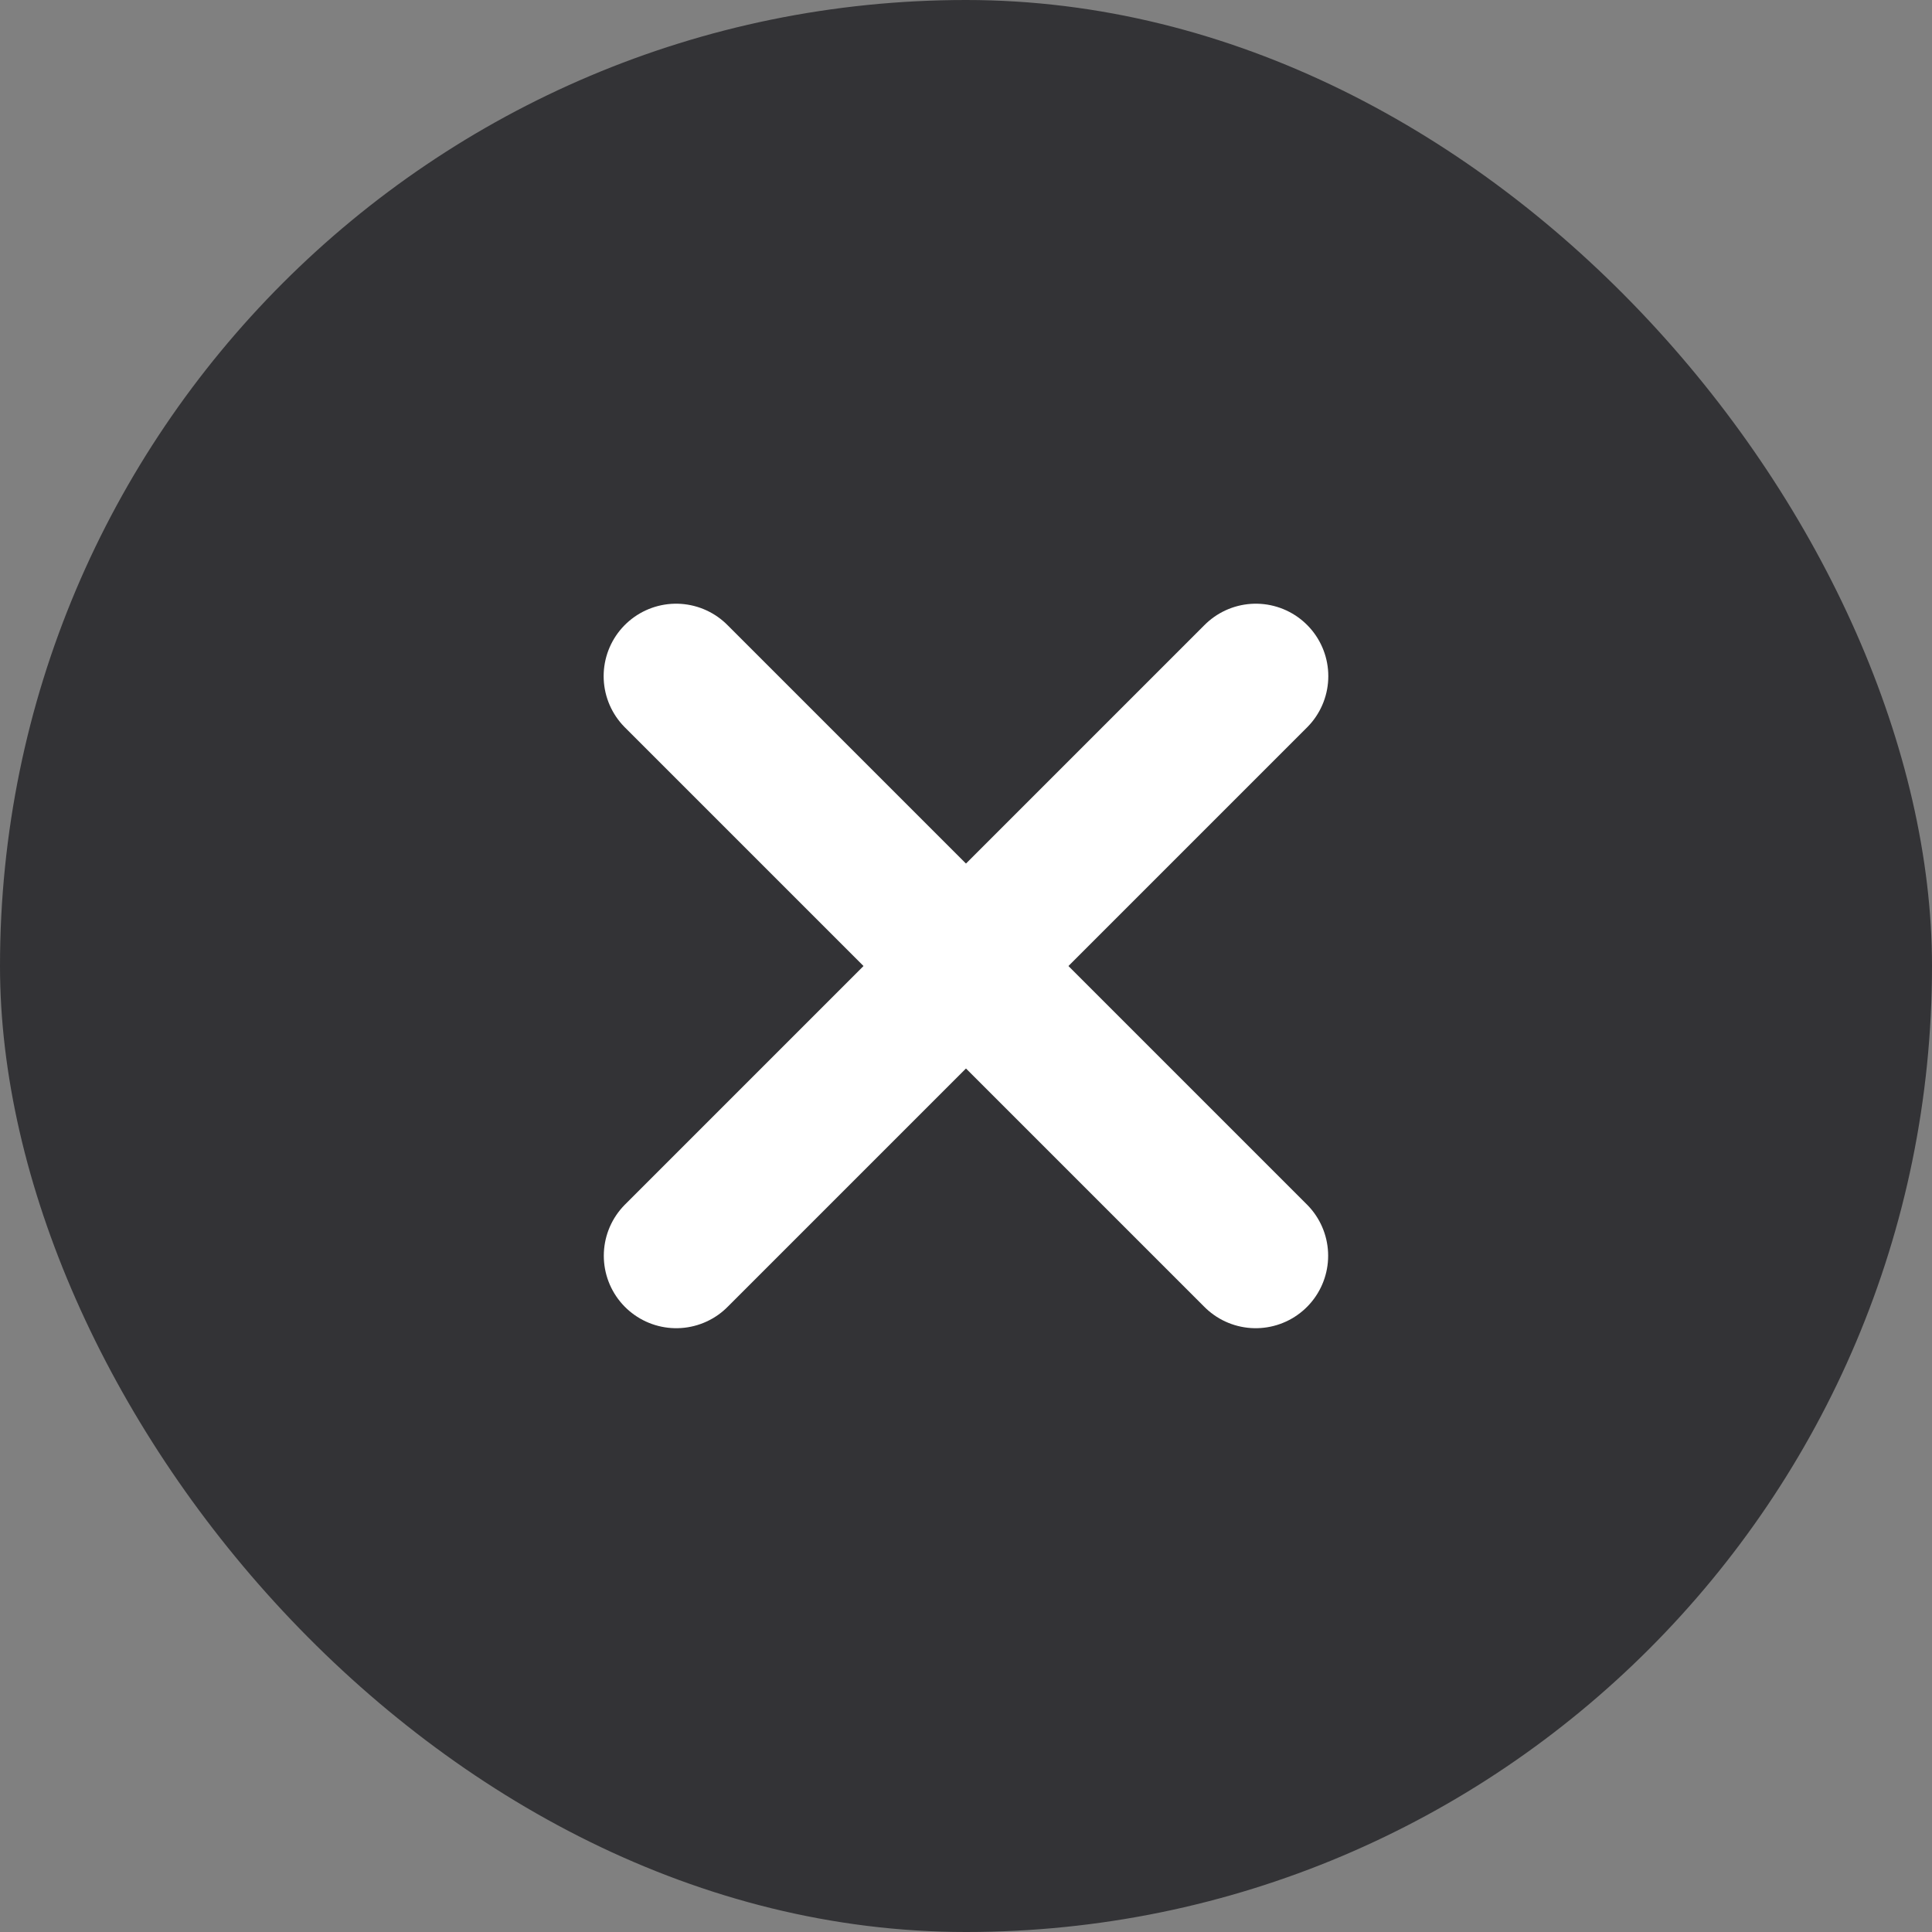 <svg width="38" height="38" viewBox="0 0 38 38" fill="none" xmlns="http://www.w3.org/2000/svg">
<rect x="0" y="0" width="38" height="38" fill="#808080" stroke="none"/>
<rect width="38" height="38" rx="19" fill="#333336"/>
<path d="M13.298 13.299L24.698 24.699" stroke="white" stroke-width="2.85" stroke-linecap="round" stroke-linejoin="round"/>
<path d="M24.701 13.299L13.301 24.699" stroke="white" stroke-width="2.85" stroke-linecap="round" stroke-linejoin="round"/>
</svg>

